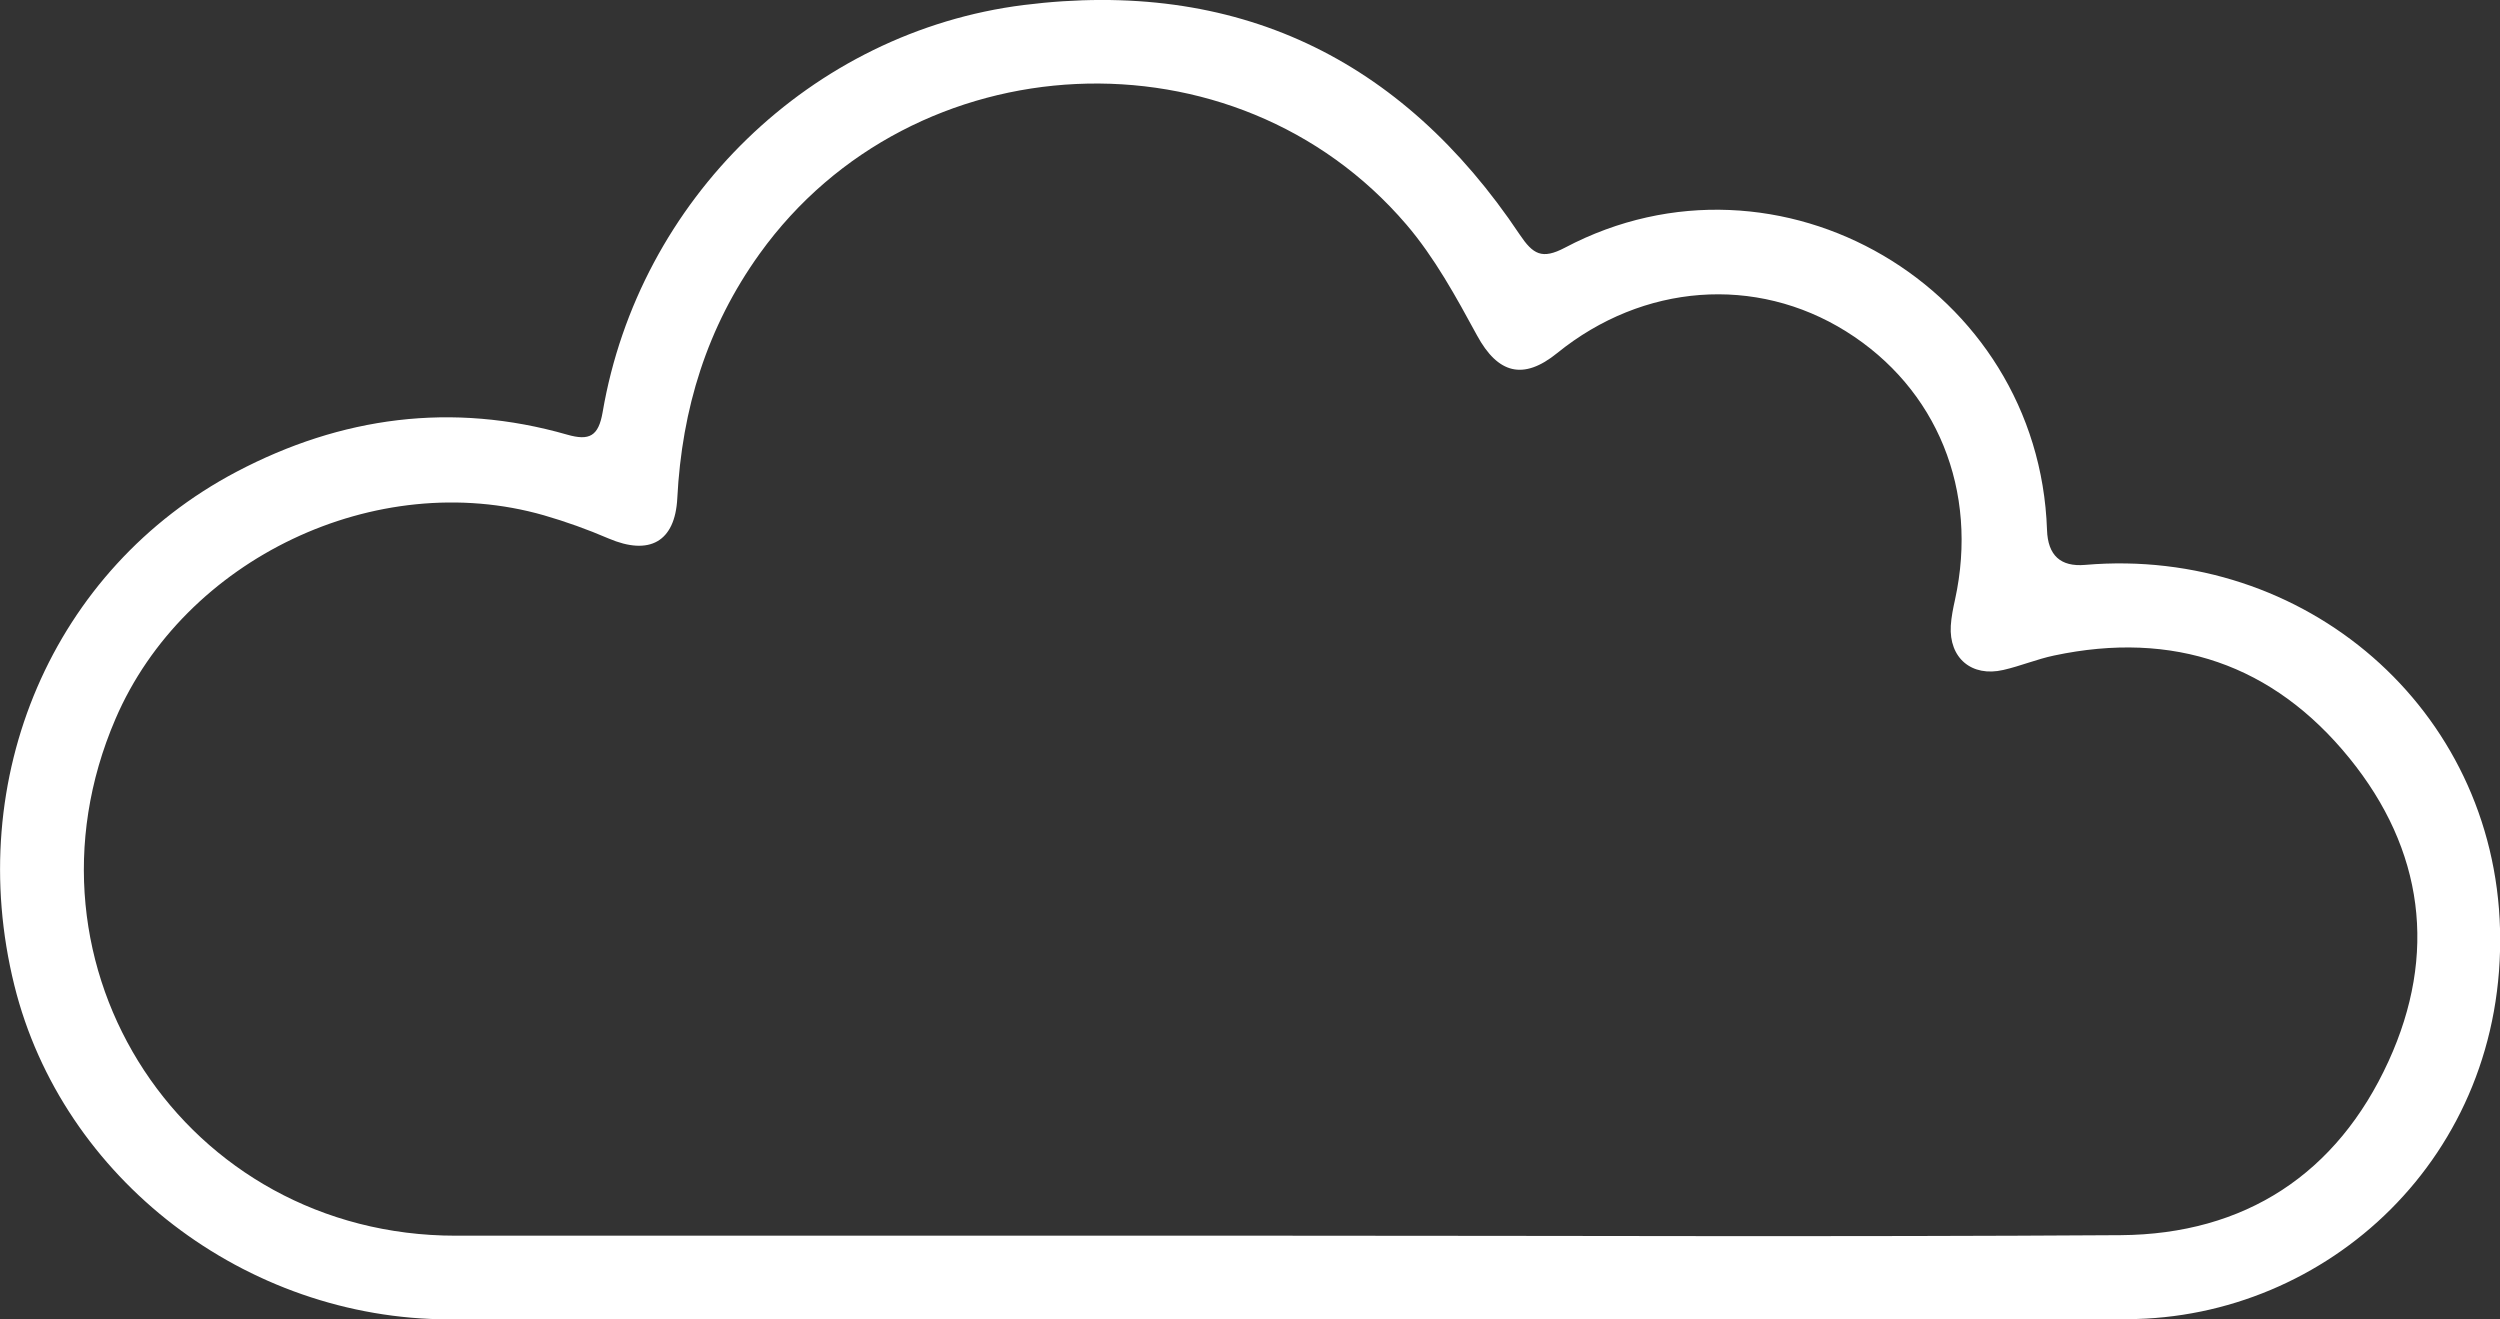 <?xml version="1.0" encoding="UTF-8"?>
<svg xmlns="http://www.w3.org/2000/svg" width="72" height="38" viewBox="0 0 72 38" fill="none">
  <rect x="0" y="0" width="72" height="38" fill="#333333" stroke="none"/>
  <g clip-path="url(#clip0_244_27)">
    <path d="M36.953 37.997C28.949 37.997 20.945 37.997 12.941 37.997C7.073 37.997 1.791 33.944 0.413 28.377C-1.062 22.419 1.513 16.379 6.81 13.588C9.822 12.001 13.018 11.567 16.335 12.518C16.974 12.701 17.237 12.564 17.356 11.87C18.401 5.753 23.362 0.914 29.487 0.144C35.587 -0.621 40.359 1.654 43.768 6.756C44.15 7.324 44.407 7.483 45.072 7.132C51.234 3.879 58.718 8.278 58.954 15.263C58.978 15.995 59.344 16.33 60.05 16.269C66.38 15.725 71.836 20.405 72.001 26.766C72.169 33.32 67.009 37.972 61.272 37.991C53.168 38.015 45.06 37.997 36.956 37.997H36.953ZM37.06 35.588C45.063 35.588 53.067 35.625 61.071 35.573C64.657 35.548 67.309 33.806 68.79 30.563C70.199 27.484 69.808 24.476 67.663 21.835C65.467 19.13 62.586 18.152 59.158 18.879C58.663 18.983 58.19 19.182 57.695 19.295C56.782 19.506 56.128 18.95 56.183 18.02C56.198 17.77 56.25 17.516 56.305 17.268C56.989 14.135 55.792 11.185 53.165 9.543C50.565 7.92 47.321 8.165 44.849 10.167C43.866 10.965 43.136 10.757 42.54 9.663C41.938 8.556 41.318 7.419 40.505 6.468C35.572 0.703 26.297 1.155 21.877 7.309C20.359 9.424 19.638 11.778 19.506 14.349C19.442 15.608 18.7 16.009 17.527 15.508C16.922 15.248 16.299 15.024 15.666 14.841C10.837 13.456 5.31 16.088 3.325 20.707C0.248 27.857 5.338 35.588 13.125 35.588C21.104 35.588 29.083 35.588 37.063 35.588H37.06Z" fill="white"></path>
  </g>
  <defs>
    <clipPath id="clip0_244_27">
      <rect width="72" height="38" fill="white"></rect>
    </clipPath>
  </defs>
</svg>
